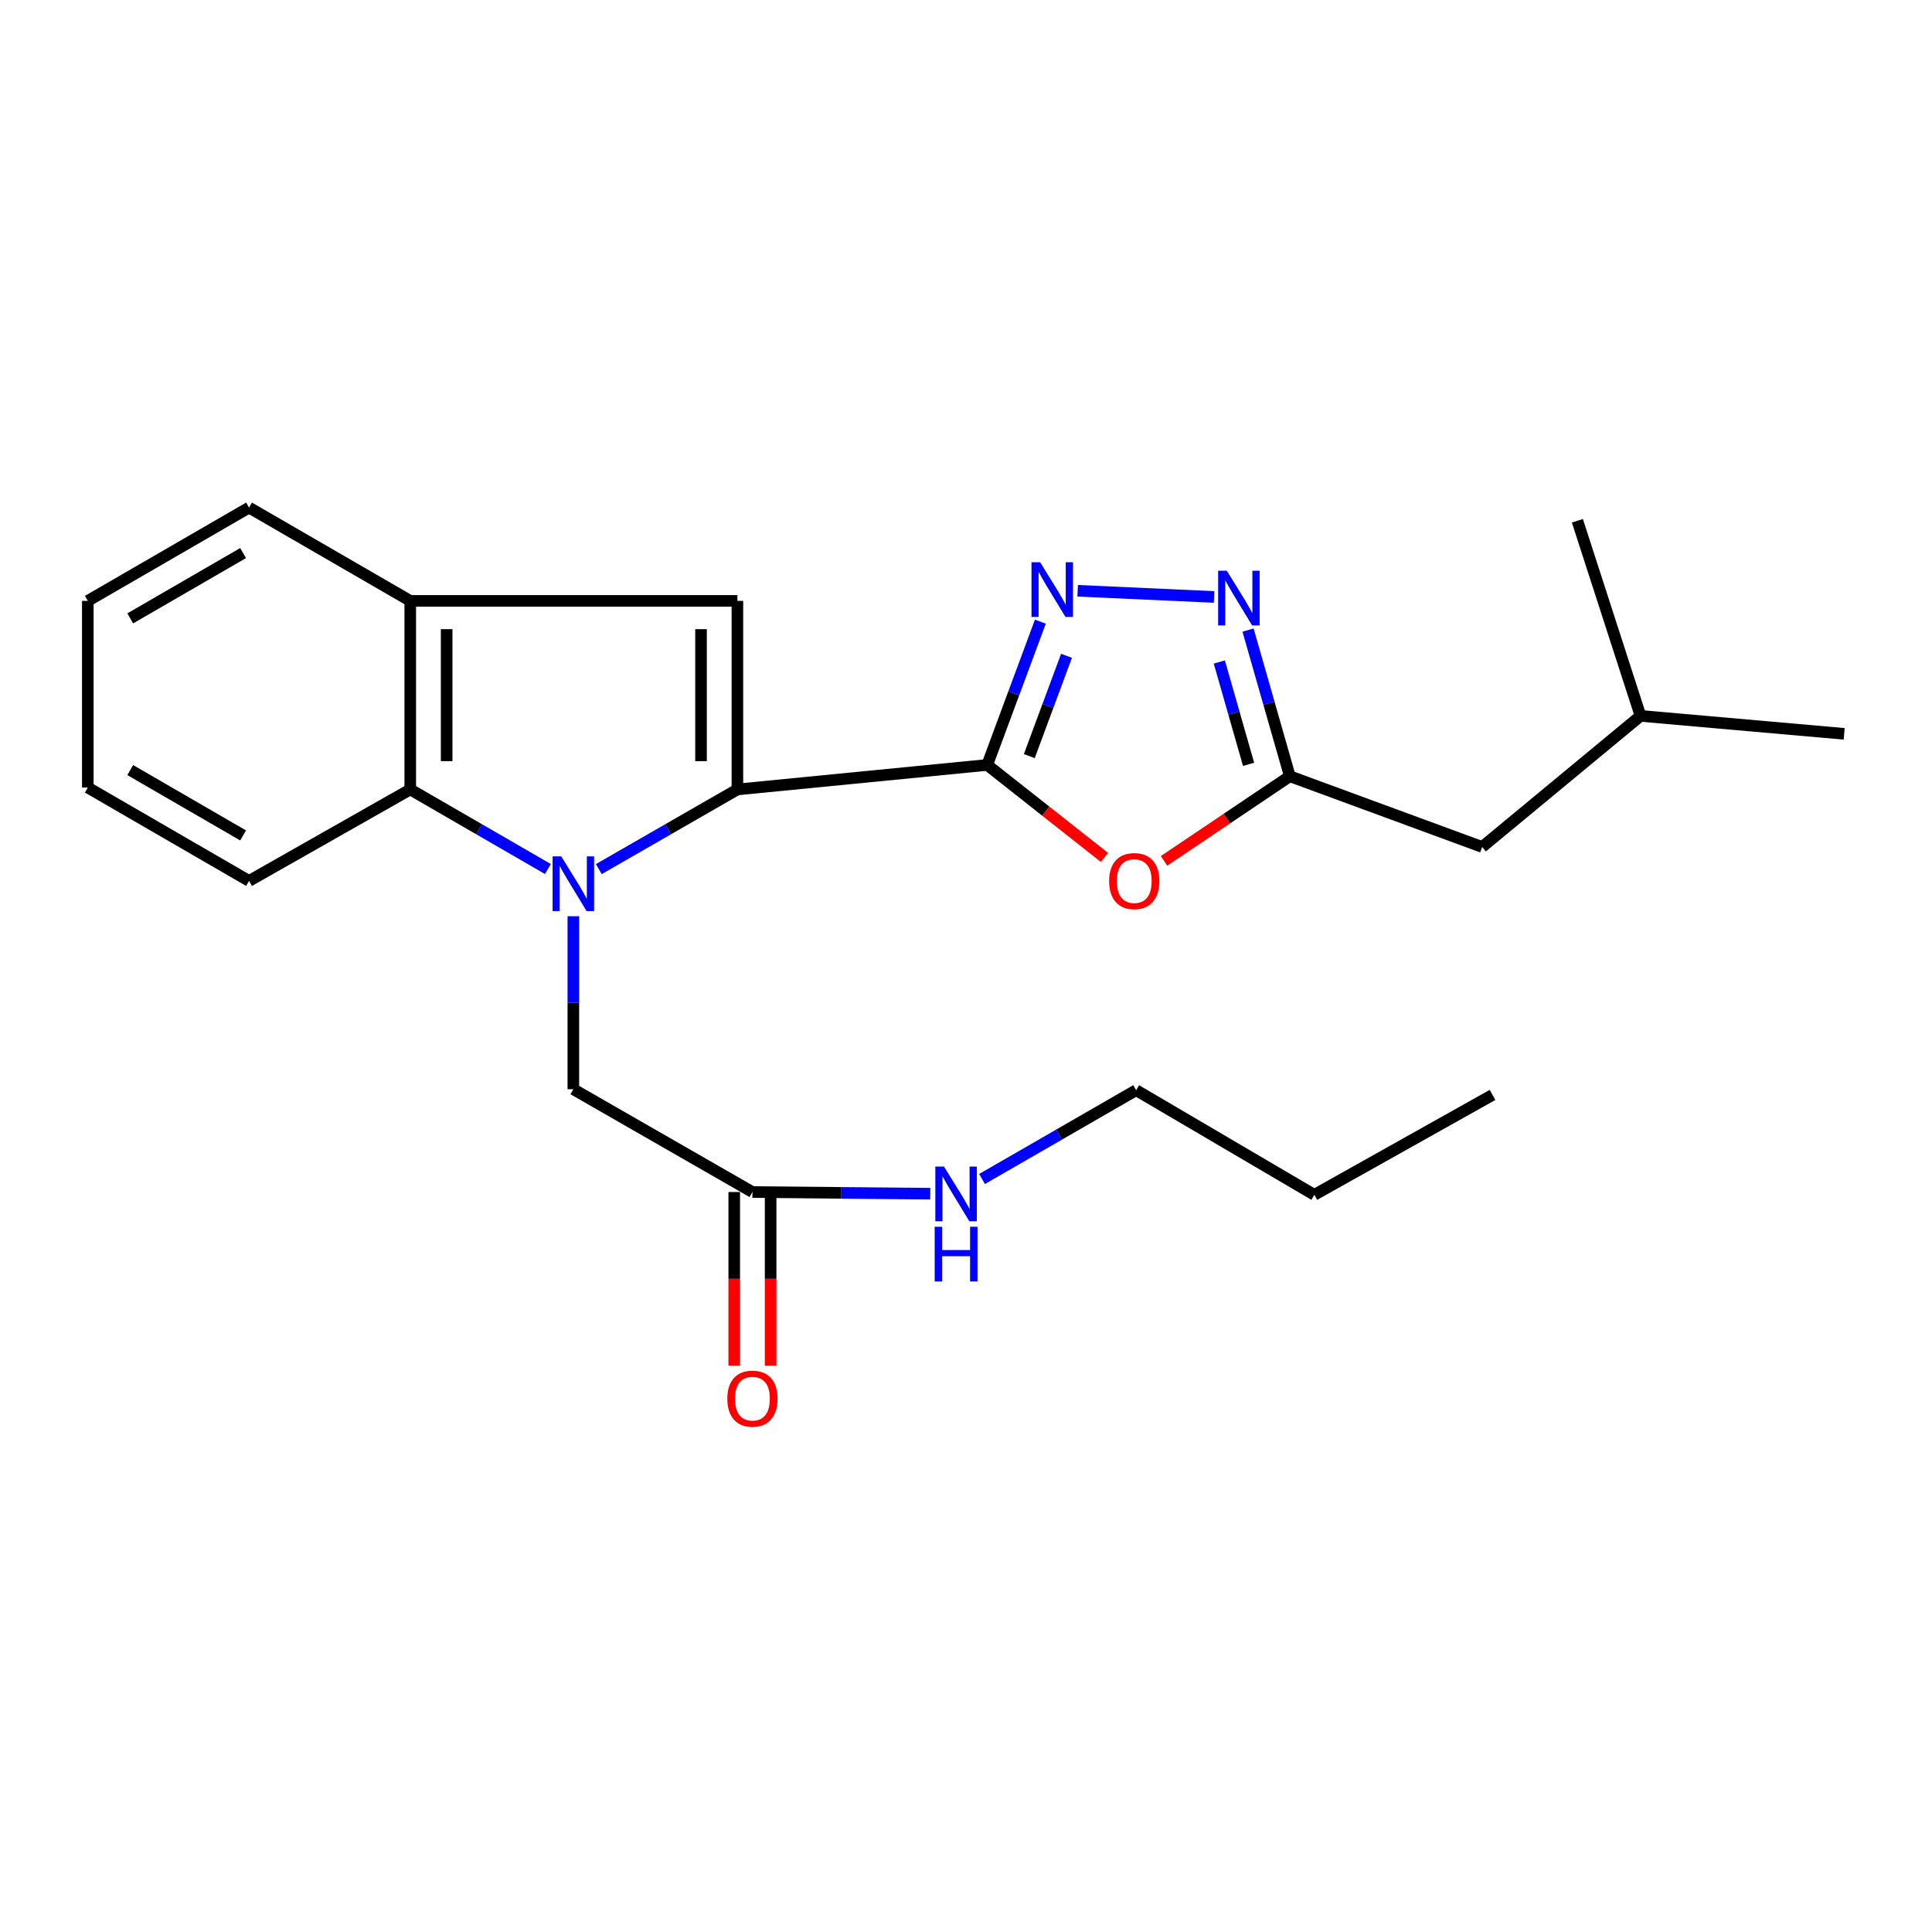 <?xml version='1.0' encoding='iso-8859-1'?>
<svg version='1.1' baseProfile='full'
              xmlns='http://www.w3.org/2000/svg'
                      xmlns:rdkit='http://www.rdkit.org/xml'
                      xmlns:xlink='http://www.w3.org/1999/xlink'
                  xml:space='preserve'
width='1000px' height='1000px' viewBox='0 0 1000 1000'>
<!-- END OF HEADER -->
<rect style='opacity:1.0;fill:#FFFFFF;stroke:none' width='1000' height='1000' x='0' y='0'> </rect>
<path class='bond-0' d='M 309.952,449.84 L 345.817,429.227' style='fill:none;fill-rule:evenodd;stroke:#0000FF;stroke-width:6px;stroke-linecap:butt;stroke-linejoin:miter;stroke-opacity:1' />
<path class='bond-0' d='M 345.817,429.227 L 381.681,408.614' style='fill:none;fill-rule:evenodd;stroke:#000000;stroke-width:6px;stroke-linecap:butt;stroke-linejoin:miter;stroke-opacity:1' />
<path class='bond-6' d='M 283.586,449.801 L 247.967,429.208' style='fill:none;fill-rule:evenodd;stroke:#0000FF;stroke-width:6px;stroke-linecap:butt;stroke-linejoin:miter;stroke-opacity:1' />
<path class='bond-6' d='M 247.967,429.208 L 212.349,408.614' style='fill:none;fill-rule:evenodd;stroke:#000000;stroke-width:6px;stroke-linecap:butt;stroke-linejoin:miter;stroke-opacity:1' />
<path class='bond-9' d='M 296.764,474.239 L 296.764,519.014' style='fill:none;fill-rule:evenodd;stroke:#0000FF;stroke-width:6px;stroke-linecap:butt;stroke-linejoin:miter;stroke-opacity:1' />
<path class='bond-9' d='M 296.764,519.014 L 296.764,563.788' style='fill:none;fill-rule:evenodd;stroke:#000000;stroke-width:6px;stroke-linecap:butt;stroke-linejoin:miter;stroke-opacity:1' />
<path class='bond-1' d='M 381.681,408.614 L 510.977,395.932' style='fill:none;fill-rule:evenodd;stroke:#000000;stroke-width:6px;stroke-linecap:butt;stroke-linejoin:miter;stroke-opacity:1' />
<path class='bond-3' d='M 381.681,408.614 L 381.681,311.014' style='fill:none;fill-rule:evenodd;stroke:#000000;stroke-width:6px;stroke-linecap:butt;stroke-linejoin:miter;stroke-opacity:1' />
<path class='bond-3' d='M 362.845,393.974 L 362.845,325.654' style='fill:none;fill-rule:evenodd;stroke:#000000;stroke-width:6px;stroke-linecap:butt;stroke-linejoin:miter;stroke-opacity:1' />
<path class='bond-2' d='M 510.977,395.932 L 524.733,358.849' style='fill:none;fill-rule:evenodd;stroke:#000000;stroke-width:6px;stroke-linecap:butt;stroke-linejoin:miter;stroke-opacity:1' />
<path class='bond-2' d='M 524.733,358.849 L 538.49,321.766' style='fill:none;fill-rule:evenodd;stroke:#0000FF;stroke-width:6px;stroke-linecap:butt;stroke-linejoin:miter;stroke-opacity:1' />
<path class='bond-2' d='M 532.764,391.358 L 542.393,365.4' style='fill:none;fill-rule:evenodd;stroke:#000000;stroke-width:6px;stroke-linecap:butt;stroke-linejoin:miter;stroke-opacity:1' />
<path class='bond-2' d='M 542.393,365.4 L 552.023,339.442' style='fill:none;fill-rule:evenodd;stroke:#0000FF;stroke-width:6px;stroke-linecap:butt;stroke-linejoin:miter;stroke-opacity:1' />
<path class='bond-4' d='M 510.977,395.932 L 541.319,419.865' style='fill:none;fill-rule:evenodd;stroke:#000000;stroke-width:6px;stroke-linecap:butt;stroke-linejoin:miter;stroke-opacity:1' />
<path class='bond-4' d='M 541.319,419.865 L 571.66,443.799' style='fill:none;fill-rule:evenodd;stroke:#FF0000;stroke-width:6px;stroke-linecap:butt;stroke-linejoin:miter;stroke-opacity:1' />
<path class='bond-5' d='M 557.798,305.783 L 628.418,308.988' style='fill:none;fill-rule:evenodd;stroke:#0000FF;stroke-width:6px;stroke-linecap:butt;stroke-linejoin:miter;stroke-opacity:1' />
<path class='bond-24' d='M 381.681,311.014 L 212.349,311.014' style='fill:none;fill-rule:evenodd;stroke:#000000;stroke-width:6px;stroke-linecap:butt;stroke-linejoin:miter;stroke-opacity:1' />
<path class='bond-7' d='M 602.51,445.586 L 635.063,423.683' style='fill:none;fill-rule:evenodd;stroke:#FF0000;stroke-width:6px;stroke-linecap:butt;stroke-linejoin:miter;stroke-opacity:1' />
<path class='bond-7' d='M 635.063,423.683 L 667.616,401.781' style='fill:none;fill-rule:evenodd;stroke:#000000;stroke-width:6px;stroke-linecap:butt;stroke-linejoin:miter;stroke-opacity:1' />
<path class='bond-26' d='M 645.981,326.128 L 656.799,363.955' style='fill:none;fill-rule:evenodd;stroke:#0000FF;stroke-width:6px;stroke-linecap:butt;stroke-linejoin:miter;stroke-opacity:1' />
<path class='bond-26' d='M 656.799,363.955 L 667.616,401.781' style='fill:none;fill-rule:evenodd;stroke:#000000;stroke-width:6px;stroke-linecap:butt;stroke-linejoin:miter;stroke-opacity:1' />
<path class='bond-26' d='M 631.117,342.655 L 638.689,369.133' style='fill:none;fill-rule:evenodd;stroke:#0000FF;stroke-width:6px;stroke-linecap:butt;stroke-linejoin:miter;stroke-opacity:1' />
<path class='bond-26' d='M 638.689,369.133 L 646.261,395.612' style='fill:none;fill-rule:evenodd;stroke:#000000;stroke-width:6px;stroke-linecap:butt;stroke-linejoin:miter;stroke-opacity:1' />
<path class='bond-8' d='M 212.349,408.614 L 212.349,311.014' style='fill:none;fill-rule:evenodd;stroke:#000000;stroke-width:6px;stroke-linecap:butt;stroke-linejoin:miter;stroke-opacity:1' />
<path class='bond-8' d='M 231.184,393.974 L 231.184,325.654' style='fill:none;fill-rule:evenodd;stroke:#000000;stroke-width:6px;stroke-linecap:butt;stroke-linejoin:miter;stroke-opacity:1' />
<path class='bond-14' d='M 212.349,408.614 L 128.907,455.965' style='fill:none;fill-rule:evenodd;stroke:#000000;stroke-width:6px;stroke-linecap:butt;stroke-linejoin:miter;stroke-opacity:1' />
<path class='bond-12' d='M 667.616,401.781 L 767.162,438.396' style='fill:none;fill-rule:evenodd;stroke:#000000;stroke-width:6px;stroke-linecap:butt;stroke-linejoin:miter;stroke-opacity:1' />
<path class='bond-15' d='M 212.349,311.014 L 128.907,262.722' style='fill:none;fill-rule:evenodd;stroke:#000000;stroke-width:6px;stroke-linecap:butt;stroke-linejoin:miter;stroke-opacity:1' />
<path class='bond-10' d='M 296.764,563.788 L 389.456,616.999' style='fill:none;fill-rule:evenodd;stroke:#000000;stroke-width:6px;stroke-linecap:butt;stroke-linejoin:miter;stroke-opacity:1' />
<path class='bond-11' d='M 380.038,616.999 L 380.038,661.934' style='fill:none;fill-rule:evenodd;stroke:#000000;stroke-width:6px;stroke-linecap:butt;stroke-linejoin:miter;stroke-opacity:1' />
<path class='bond-11' d='M 380.038,661.934 L 380.038,706.868' style='fill:none;fill-rule:evenodd;stroke:#FF0000;stroke-width:6px;stroke-linecap:butt;stroke-linejoin:miter;stroke-opacity:1' />
<path class='bond-11' d='M 398.874,616.999 L 398.874,661.934' style='fill:none;fill-rule:evenodd;stroke:#000000;stroke-width:6px;stroke-linecap:butt;stroke-linejoin:miter;stroke-opacity:1' />
<path class='bond-11' d='M 398.874,661.934 L 398.874,706.868' style='fill:none;fill-rule:evenodd;stroke:#FF0000;stroke-width:6px;stroke-linecap:butt;stroke-linejoin:miter;stroke-opacity:1' />
<path class='bond-13' d='M 389.456,616.999 L 435.476,617.429' style='fill:none;fill-rule:evenodd;stroke:#000000;stroke-width:6px;stroke-linecap:butt;stroke-linejoin:miter;stroke-opacity:1' />
<path class='bond-13' d='M 435.476,617.429 L 481.497,617.858' style='fill:none;fill-rule:evenodd;stroke:#0000FF;stroke-width:6px;stroke-linecap:butt;stroke-linejoin:miter;stroke-opacity:1' />
<path class='bond-16' d='M 767.162,438.396 L 849.129,370.545' style='fill:none;fill-rule:evenodd;stroke:#000000;stroke-width:6px;stroke-linecap:butt;stroke-linejoin:miter;stroke-opacity:1' />
<path class='bond-17' d='M 508.302,610.244 L 548.184,587.262' style='fill:none;fill-rule:evenodd;stroke:#0000FF;stroke-width:6px;stroke-linecap:butt;stroke-linejoin:miter;stroke-opacity:1' />
<path class='bond-17' d='M 548.184,587.262 L 588.067,564.28' style='fill:none;fill-rule:evenodd;stroke:#000000;stroke-width:6px;stroke-linecap:butt;stroke-linejoin:miter;stroke-opacity:1' />
<path class='bond-21' d='M 128.907,455.965 L 45.455,407.641' style='fill:none;fill-rule:evenodd;stroke:#000000;stroke-width:6px;stroke-linecap:butt;stroke-linejoin:miter;stroke-opacity:1' />
<path class='bond-21' d='M 125.828,432.416 L 67.411,398.59' style='fill:none;fill-rule:evenodd;stroke:#000000;stroke-width:6px;stroke-linecap:butt;stroke-linejoin:miter;stroke-opacity:1' />
<path class='bond-25' d='M 128.907,262.722 L 45.455,311.014' style='fill:none;fill-rule:evenodd;stroke:#000000;stroke-width:6px;stroke-linecap:butt;stroke-linejoin:miter;stroke-opacity:1' />
<path class='bond-25' d='M 125.823,286.269 L 67.406,320.073' style='fill:none;fill-rule:evenodd;stroke:#000000;stroke-width:6px;stroke-linecap:butt;stroke-linejoin:miter;stroke-opacity:1' />
<path class='bond-19' d='M 849.129,370.545 L 954.545,379.838' style='fill:none;fill-rule:evenodd;stroke:#000000;stroke-width:6px;stroke-linecap:butt;stroke-linejoin:miter;stroke-opacity:1' />
<path class='bond-20' d='M 849.129,370.545 L 816.449,269.545' style='fill:none;fill-rule:evenodd;stroke:#000000;stroke-width:6px;stroke-linecap:butt;stroke-linejoin:miter;stroke-opacity:1' />
<path class='bond-18' d='M 588.067,564.28 L 680.288,618.443' style='fill:none;fill-rule:evenodd;stroke:#000000;stroke-width:6px;stroke-linecap:butt;stroke-linejoin:miter;stroke-opacity:1' />
<path class='bond-23' d='M 680.288,618.443 L 772.531,566.729' style='fill:none;fill-rule:evenodd;stroke:#000000;stroke-width:6px;stroke-linecap:butt;stroke-linejoin:miter;stroke-opacity:1' />
<path class='bond-22' d='M 45.455,407.641 L 45.455,311.014' style='fill:none;fill-rule:evenodd;stroke:#000000;stroke-width:6px;stroke-linecap:butt;stroke-linejoin:miter;stroke-opacity:1' />
<path  class='atom-0' d='M 290.504 443.26
L 299.784 458.26
Q 300.704 459.74, 302.184 462.42
Q 303.664 465.1, 303.744 465.26
L 303.744 443.26
L 307.504 443.26
L 307.504 471.58
L 303.624 471.58
L 293.664 455.18
Q 292.504 453.26, 291.264 451.06
Q 290.064 448.86, 289.704 448.18
L 289.704 471.58
L 286.024 471.58
L 286.024 443.26
L 290.504 443.26
' fill='#0000FF'/>
<path  class='atom-3' d='M 538.38 291.026
L 547.66 306.026
Q 548.58 307.506, 550.06 310.186
Q 551.54 312.866, 551.62 313.026
L 551.62 291.026
L 555.38 291.026
L 555.38 319.346
L 551.5 319.346
L 541.54 302.946
Q 540.38 301.026, 539.14 298.826
Q 537.94 296.626, 537.58 295.946
L 537.58 319.346
L 533.9 319.346
L 533.9 291.026
L 538.38 291.026
' fill='#0000FF'/>
<path  class='atom-5' d='M 574.083 456.045
Q 574.083 449.245, 577.443 445.445
Q 580.803 441.645, 587.083 441.645
Q 593.363 441.645, 596.723 445.445
Q 600.083 449.245, 600.083 456.045
Q 600.083 462.925, 596.683 466.845
Q 593.283 470.725, 587.083 470.725
Q 580.843 470.725, 577.443 466.845
Q 574.083 462.965, 574.083 456.045
M 587.083 467.525
Q 591.403 467.525, 593.723 464.645
Q 596.083 461.725, 596.083 456.045
Q 596.083 450.485, 593.723 447.685
Q 591.403 444.845, 587.083 444.845
Q 582.763 444.845, 580.403 447.645
Q 578.083 450.445, 578.083 456.045
Q 578.083 461.765, 580.403 464.645
Q 582.763 467.525, 587.083 467.525
' fill='#FF0000'/>
<path  class='atom-6' d='M 634.986 295.41
L 644.266 310.41
Q 645.186 311.89, 646.666 314.57
Q 648.146 317.25, 648.226 317.41
L 648.226 295.41
L 651.986 295.41
L 651.986 323.73
L 648.106 323.73
L 638.146 307.33
Q 636.986 305.41, 635.746 303.21
Q 634.546 301.01, 634.186 300.33
L 634.186 323.73
L 630.506 323.73
L 630.506 295.41
L 634.986 295.41
' fill='#0000FF'/>
<path  class='atom-12' d='M 376.456 723.94
Q 376.456 717.14, 379.816 713.34
Q 383.176 709.54, 389.456 709.54
Q 395.736 709.54, 399.096 713.34
Q 402.456 717.14, 402.456 723.94
Q 402.456 730.82, 399.056 734.74
Q 395.656 738.62, 389.456 738.62
Q 383.216 738.62, 379.816 734.74
Q 376.456 730.86, 376.456 723.94
M 389.456 735.42
Q 393.776 735.42, 396.096 732.54
Q 398.456 729.62, 398.456 723.94
Q 398.456 718.38, 396.096 715.58
Q 393.776 712.74, 389.456 712.74
Q 385.136 712.74, 382.776 715.54
Q 380.456 718.34, 380.456 723.94
Q 380.456 729.66, 382.776 732.54
Q 385.136 735.42, 389.456 735.42
' fill='#FF0000'/>
<path  class='atom-14' d='M 488.613 603.823
L 497.893 618.823
Q 498.813 620.303, 500.293 622.983
Q 501.773 625.663, 501.853 625.823
L 501.853 603.823
L 505.613 603.823
L 505.613 632.143
L 501.733 632.143
L 491.773 615.743
Q 490.613 613.823, 489.373 611.623
Q 488.173 609.423, 487.813 608.743
L 487.813 632.143
L 484.133 632.143
L 484.133 603.823
L 488.613 603.823
' fill='#0000FF'/>
<path  class='atom-14' d='M 483.793 634.975
L 487.633 634.975
L 487.633 647.015
L 502.113 647.015
L 502.113 634.975
L 505.953 634.975
L 505.953 663.295
L 502.113 663.295
L 502.113 650.215
L 487.633 650.215
L 487.633 663.295
L 483.793 663.295
L 483.793 634.975
' fill='#0000FF'/>
</svg>
